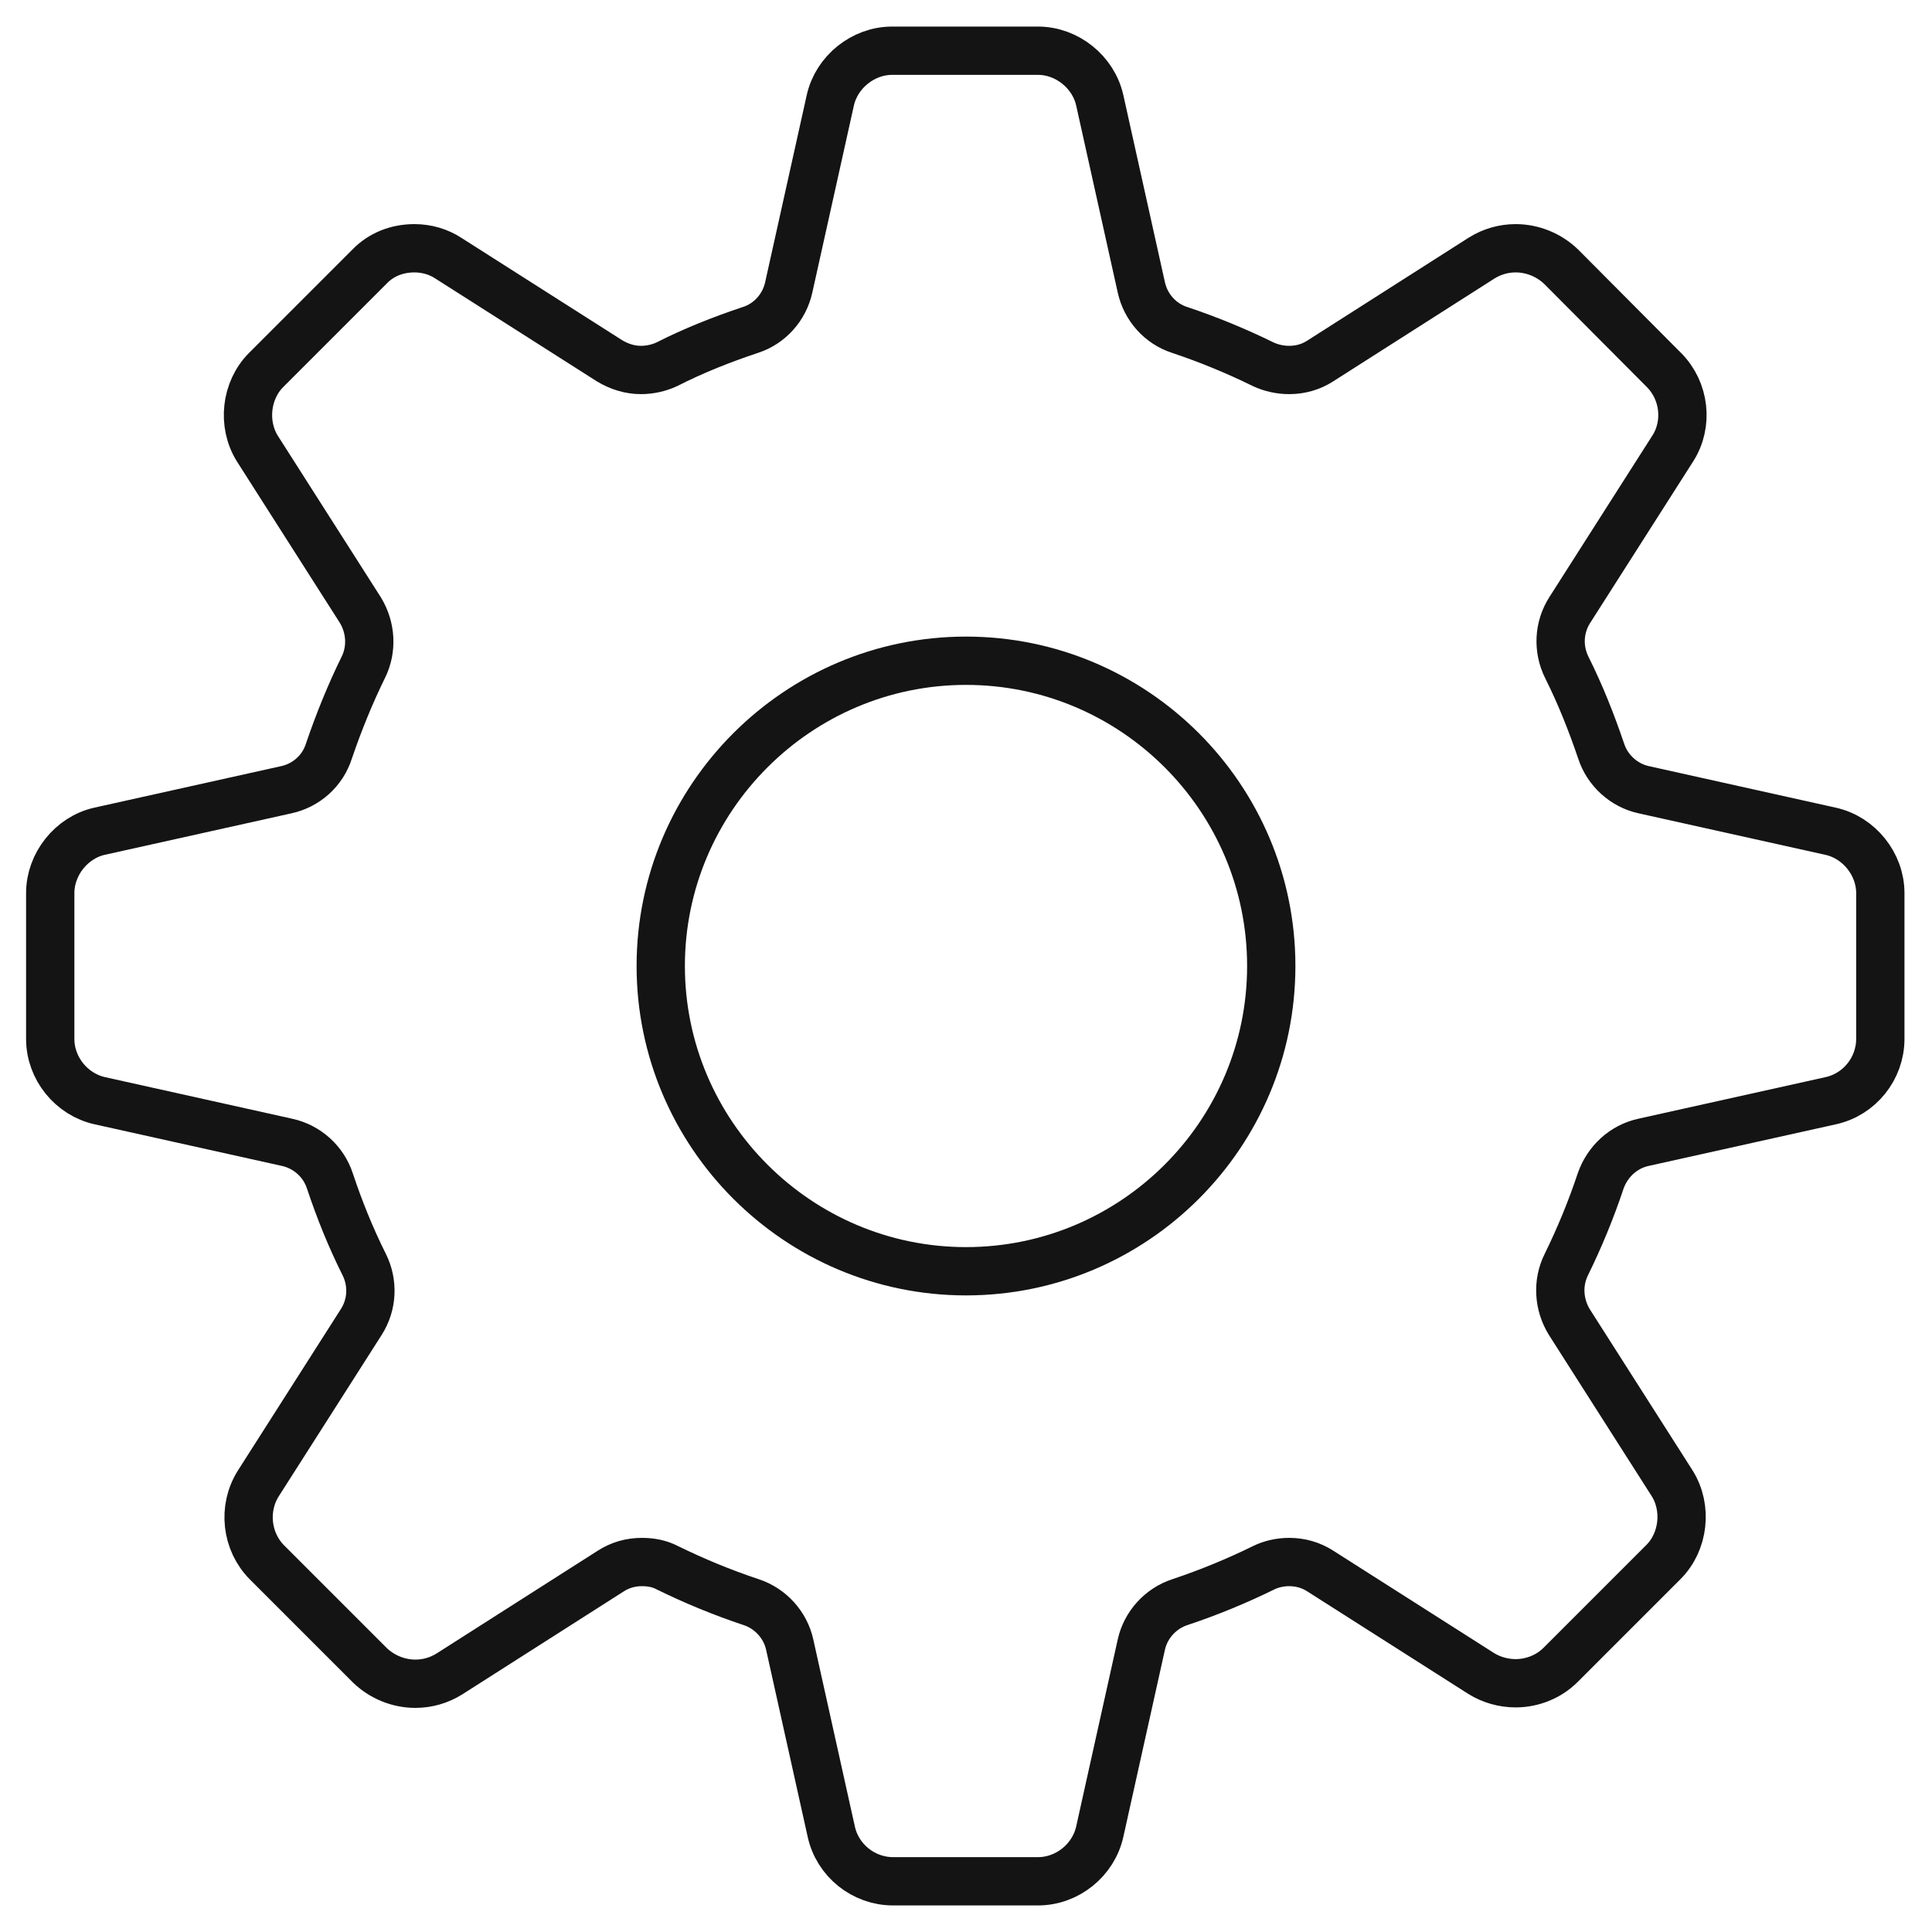 <?xml version="1.0" encoding="UTF-8"?>
<svg id="Layer_1" data-name="Layer 1" xmlns="http://www.w3.org/2000/svg" viewBox="0 0 40 40">
  <defs>
    <style>
      .cls-1 {
        fill: none;
        stroke: #141414;
        stroke-miterlimit: 10;
      }
    </style>
  </defs>
  <path class="cls-1" d="M20,26.32c-3.48,0-6.32-2.84-6.32-6.32s2.84-6.32,6.32-6.32,6.32,2.83,6.32,6.32-2.84,6.32-6.32,6.32Z"/>
  <path class="cls-1" d="M18.49,38.95c-.61,0-1.15-.43-1.28-1.03l-.86-3.87c-.09-.41-.4-.75-.8-.88-.6-.2-1.18-.44-1.73-.71-.17-.09-.35-.12-.53-.12-.23,0-.45.06-.65.19l-3.34,2.13c-.21.13-.45.2-.7.2-.35,0-.69-.14-.94-.38l-2.13-2.13c-.43-.43-.51-1.12-.18-1.64l2.13-3.34c.23-.36.25-.81.06-1.19-.28-.56-.51-1.13-.71-1.73-.13-.4-.47-.71-.89-.8l-3.87-.86c-.59-.13-1.03-.67-1.03-1.28v-3.02c0-.6.44-1.15,1.02-1.28l3.87-.86c.41-.09.75-.39.88-.8.2-.59.44-1.18.71-1.73.19-.38.16-.83-.06-1.19l-2.13-3.34c-.32-.51-.24-1.21.18-1.63l2.14-2.14c.24-.25.57-.38.93-.38.25,0,.5.07.71.21l3.33,2.12c.2.12.42.19.65.19.18,0,.37-.04.54-.12.55-.28,1.13-.51,1.73-.71.4-.13.7-.47.79-.88l.86-3.87c.13-.59.68-1.03,1.28-1.03h3.02c.6,0,1.15.44,1.28,1.03l.86,3.87c.09.41.39.75.79.88.6.2,1.18.44,1.73.71.17.08.36.12.54.12.23,0,.45-.06.65-.19l3.34-2.13c.21-.13.45-.2.7-.2.35,0,.69.14.94.38l2.13,2.14c.43.43.51,1.12.18,1.63l-2.13,3.34c-.23.36-.25.81-.06,1.19.28.56.51,1.14.71,1.73.13.4.47.71.88.8l3.87.86c.59.13,1.03.68,1.03,1.28v3.02c0,.61-.43,1.15-1.03,1.28l-3.87.86c-.42.09-.75.4-.89.8-.2.6-.44,1.18-.71,1.73-.19.38-.16.83.06,1.19l2.13,3.34c.32.51.24,1.21-.18,1.63l-2.13,2.13c-.24.24-.58.38-.93.38h0c-.25,0-.5-.07-.71-.2l-3.33-2.12c-.2-.13-.42-.19-.65-.19-.18,0-.37.04-.53.12-.55.27-1.13.51-1.73.71-.4.13-.71.47-.8.88l-.86,3.87c-.13.59-.67,1.03-1.28,1.03h-3.02Z"/>
</svg>